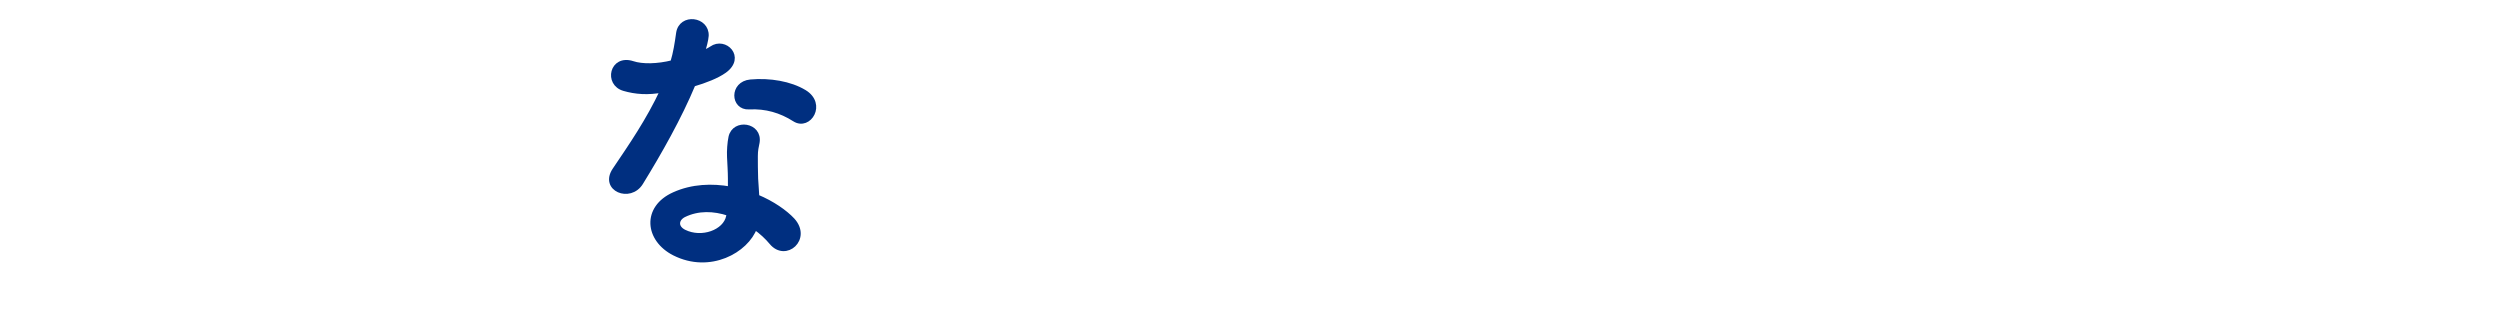 <?xml version="1.0" encoding="UTF-8"?><svg id="b" xmlns="http://www.w3.org/2000/svg" width="463" height="58" viewBox="0 0 463 58"><defs><style>.d{fill:#002f80;stroke:#002f80;stroke-linecap:round;stroke-linejoin:round;stroke-width:.887px;}</style></defs><path class="d" d="m115.588,16.409c-3.305-.921-2.275-5.904,1.571-4.658,1.788.596,4.604.542,7.421-.163.542-1.787.812-3.521,1.083-5.471.487-3.196,5.254-2.6,5.146.488-.054.812-.379,2.004-.758,3.304.65-.325,1.246-.596,1.733-.921,2.438-1.733,5.85,1.625,2.383,4.117-1.354.975-3.575,1.842-5.796,2.492-2.546,6.121-6.229,12.621-9.696,18.255-2.004,3.25-7.205,1.137-4.821-2.383,3.033-4.496,6.229-9.101,8.883-14.788-2.763.542-5.092.325-7.15-.271Zm9.317,30.497c-5.038-2.546-5.634-8.396-.054-10.888,3.358-1.517,7.042-1.625,10.4-1.029v-1.896c0-1.354-.108-2.708-.163-4.063-.054-1.083.054-2.6.271-3.629.65-2.979,5.417-2.275,4.875.975-.163.812-.325,1.408-.325,2.546,0,1.246,0,2.6.054,4.171.054,1.029.163,2.167.217,3.358,2.871,1.192,5.254,2.871,6.609,4.333,3.087,3.413-1.3,7.259-3.9,4.117-.812-.975-1.842-1.95-3.087-2.817-1.571,4.333-8.342,8.125-14.896,4.821Zm1.733-7.096c-1.463.758-1.571,2.329.054,3.142,3.25,1.625,7.638.054,8.233-2.871.054-.163,0-.379.054-.542-2.763-.921-5.688-1.029-8.342.271Zm12.08-19.988c-2.979.163-3.196-4.333.271-4.658,3.575-.325,7.367.325,9.967,1.896,3.684,2.221.867,6.717-1.788,5.038-2.546-1.625-5.309-2.438-8.45-2.275Z"/></svg>